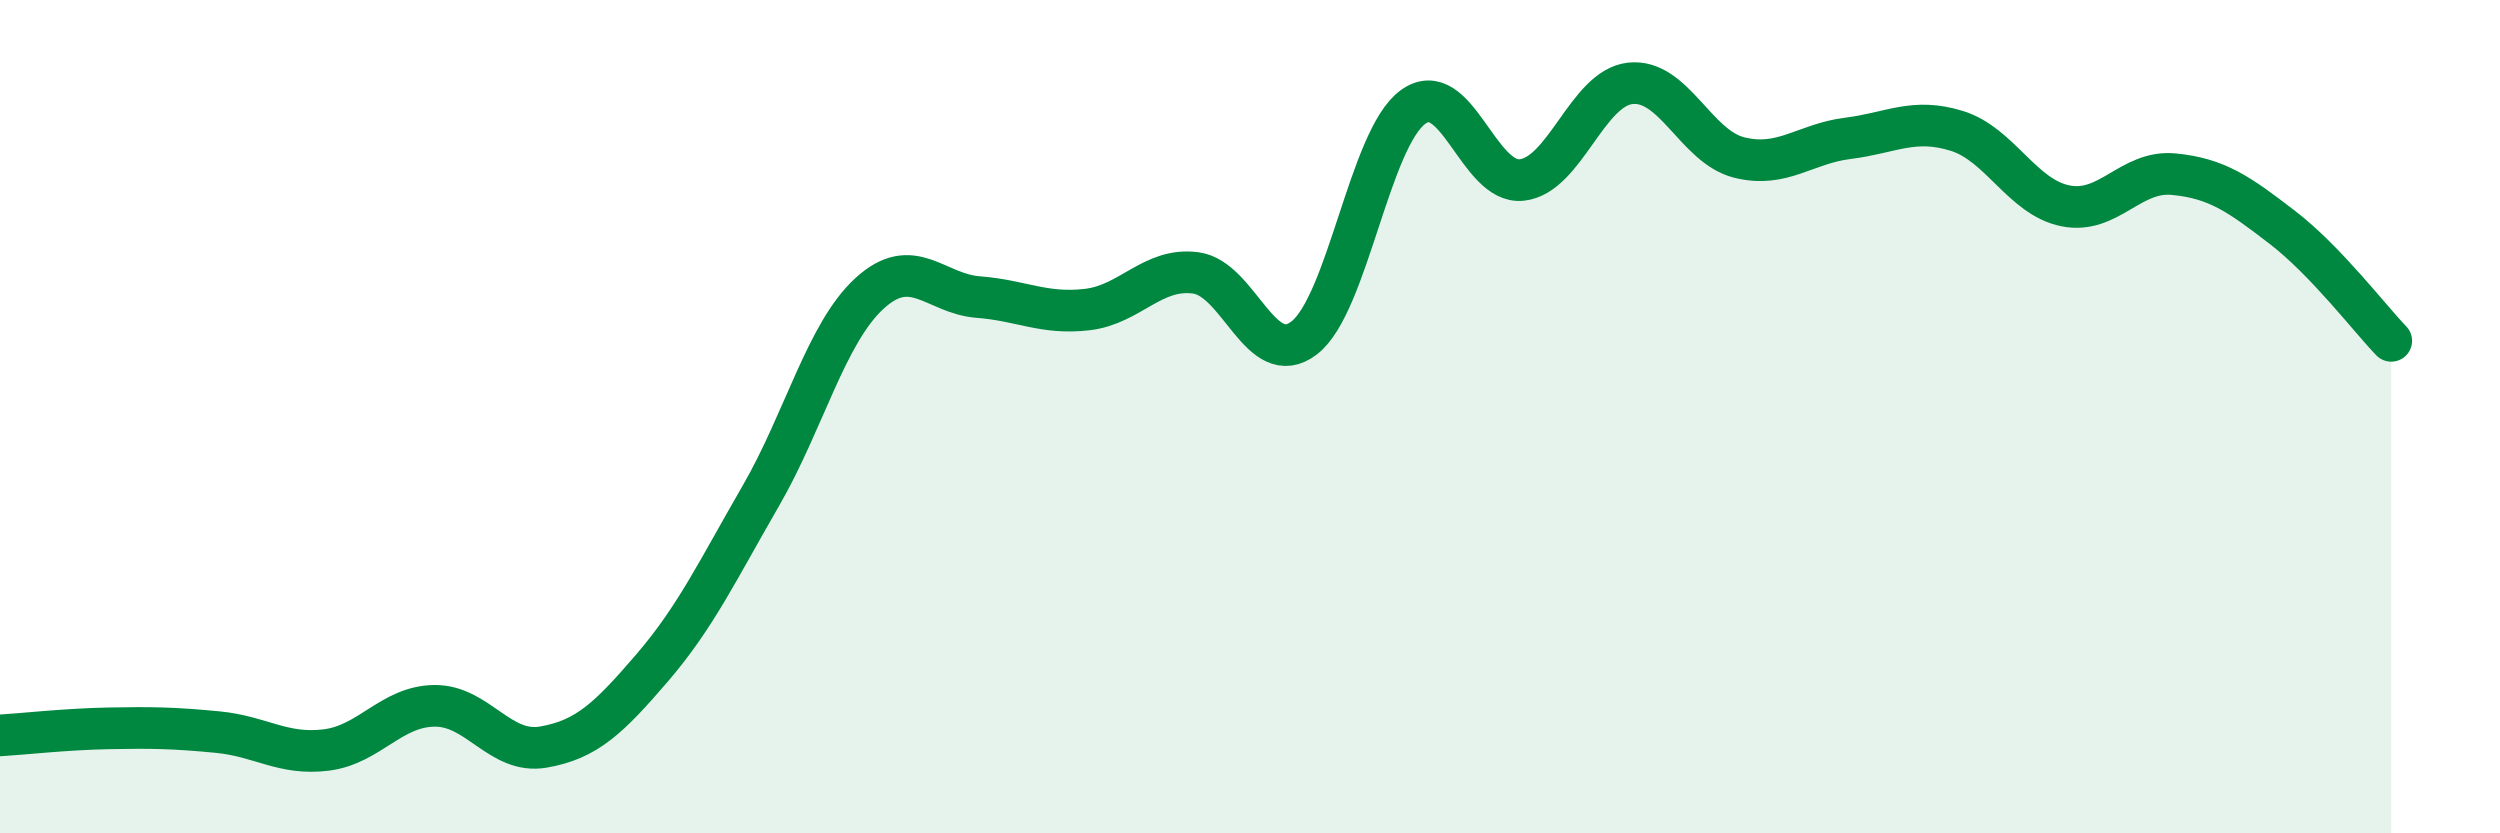 
    <svg width="60" height="20" viewBox="0 0 60 20" xmlns="http://www.w3.org/2000/svg">
      <path
        d="M 0,17.65 C 0.52,17.62 1.57,17.5 2.61,17.48 C 3.65,17.46 4.18,17.47 5.22,17.57 C 6.26,17.67 6.79,18.13 7.83,18 C 8.87,17.87 9.39,16.95 10.43,16.94 C 11.47,16.93 12,18.11 13.04,17.93 C 14.08,17.75 14.61,17.24 15.65,16.03 C 16.69,14.82 17.22,13.7 18.26,11.9 C 19.3,10.1 19.83,7.99 20.87,7.04 C 21.91,6.09 22.44,7.05 23.48,7.13 C 24.52,7.21 25.05,7.55 26.09,7.43 C 27.13,7.31 27.66,6.41 28.7,6.55 C 29.74,6.69 30.26,8.91 31.3,8.11 C 32.34,7.31 32.87,3.33 33.91,2.57 C 34.95,1.81 35.48,4.43 36.52,4.32 C 37.56,4.21 38.09,2.11 39.13,2 C 40.17,1.89 40.7,3.52 41.74,3.78 C 42.78,4.04 43.31,3.45 44.35,3.32 C 45.39,3.19 45.92,2.82 46.96,3.14 C 48,3.46 48.53,4.73 49.57,4.94 C 50.61,5.15 51.13,4.08 52.17,4.18 C 53.21,4.28 53.74,4.66 54.78,5.46 C 55.82,6.26 56.87,7.64 57.39,8.18L57.39 20L0 20Z"
        fill="#008740"
        opacity="0.1"
        stroke-linecap="round"
        stroke-linejoin="round"
      />
      <path
        d="M 0,17.65 C 0.52,17.62 1.57,17.5 2.61,17.48 C 3.65,17.46 4.18,17.47 5.22,17.57 C 6.26,17.67 6.79,18.13 7.83,18 C 8.87,17.87 9.39,16.95 10.43,16.94 C 11.47,16.93 12,18.11 13.04,17.93 C 14.08,17.75 14.61,17.24 15.65,16.03 C 16.69,14.82 17.22,13.7 18.26,11.9 C 19.3,10.1 19.83,7.99 20.87,7.04 C 21.91,6.09 22.44,7.05 23.48,7.13 C 24.52,7.21 25.05,7.55 26.09,7.43 C 27.13,7.31 27.66,6.41 28.7,6.55 C 29.74,6.69 30.26,8.91 31.3,8.11 C 32.34,7.31 32.87,3.33 33.91,2.57 C 34.95,1.81 35.48,4.43 36.52,4.32 C 37.56,4.21 38.09,2.11 39.13,2 C 40.17,1.89 40.7,3.52 41.74,3.78 C 42.78,4.04 43.31,3.45 44.35,3.32 C 45.39,3.19 45.92,2.82 46.96,3.14 C 48,3.46 48.53,4.73 49.57,4.94 C 50.61,5.15 51.13,4.08 52.17,4.18 C 53.21,4.28 53.74,4.66 54.78,5.46 C 55.82,6.26 56.87,7.64 57.39,8.18"
        stroke="#008740"
        stroke-width="1"
        fill="none"
        stroke-linecap="round"
        stroke-linejoin="round"
      />
    </svg>
  